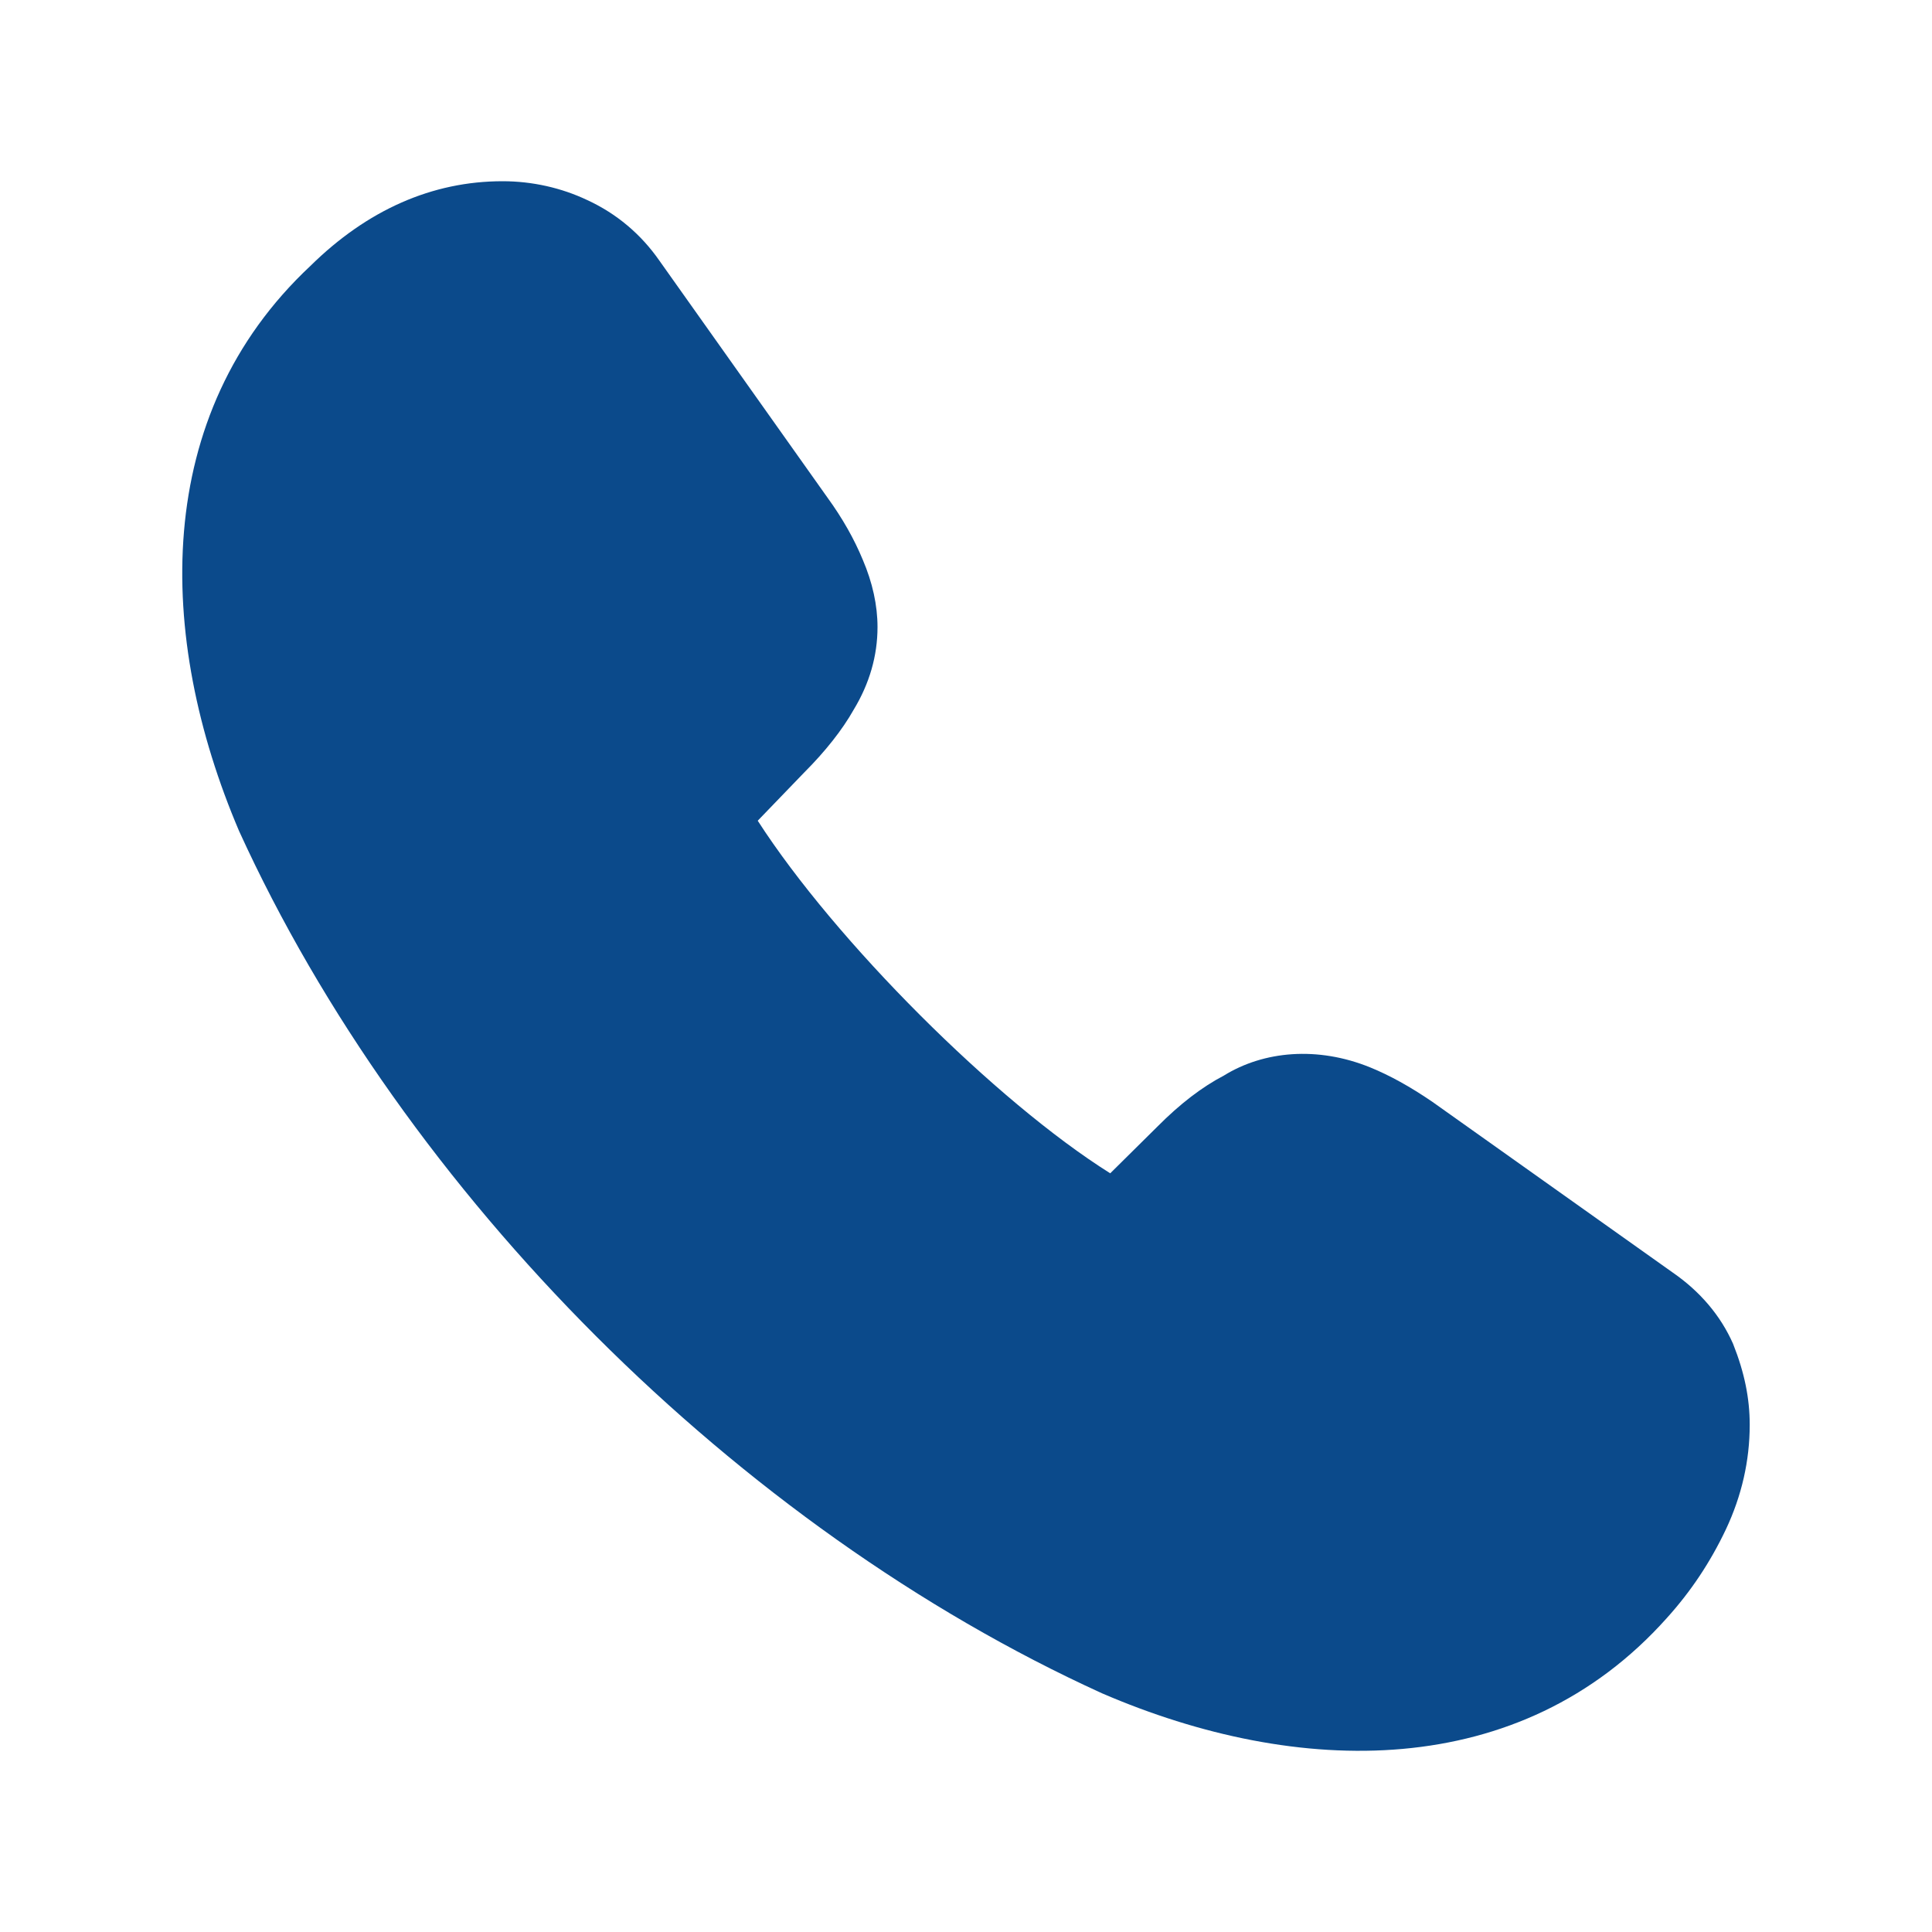 <svg width="20" height="20" viewBox="0 0 20 20" fill="none" xmlns="http://www.w3.org/2000/svg">
<path d="M17.941 13.912C17.812 13.619 17.599 13.369 17.317 13.174L14.825 11.404C14.596 11.248 14.386 11.132 14.185 11.05C13.639 10.828 13.082 10.879 12.67 11.134C12.444 11.252 12.216 11.426 11.98 11.664L11.493 12.146C10.308 11.402 8.646 9.741 7.844 8.496L8.324 7.998C8.545 7.777 8.721 7.553 8.836 7.349C9.001 7.077 9.084 6.789 9.084 6.491C9.084 6.266 9.032 6.03 8.932 5.796C8.843 5.581 8.723 5.367 8.563 5.147L6.828 2.701C6.636 2.424 6.382 2.211 6.081 2.072C5.812 1.944 5.509 1.876 5.203 1.876C4.473 1.876 3.801 2.174 3.214 2.752C1.567 4.293 1.616 6.589 2.475 8.603C4.188 12.36 7.635 15.811 11.408 17.529C13.432 18.402 15.736 18.45 17.254 16.751C17.504 16.474 17.704 16.174 17.866 15.833C18.03 15.485 18.113 15.121 18.113 14.749C18.113 14.476 18.059 14.209 17.941 13.912Z" fill="#0B4A8B"/>
</svg>
